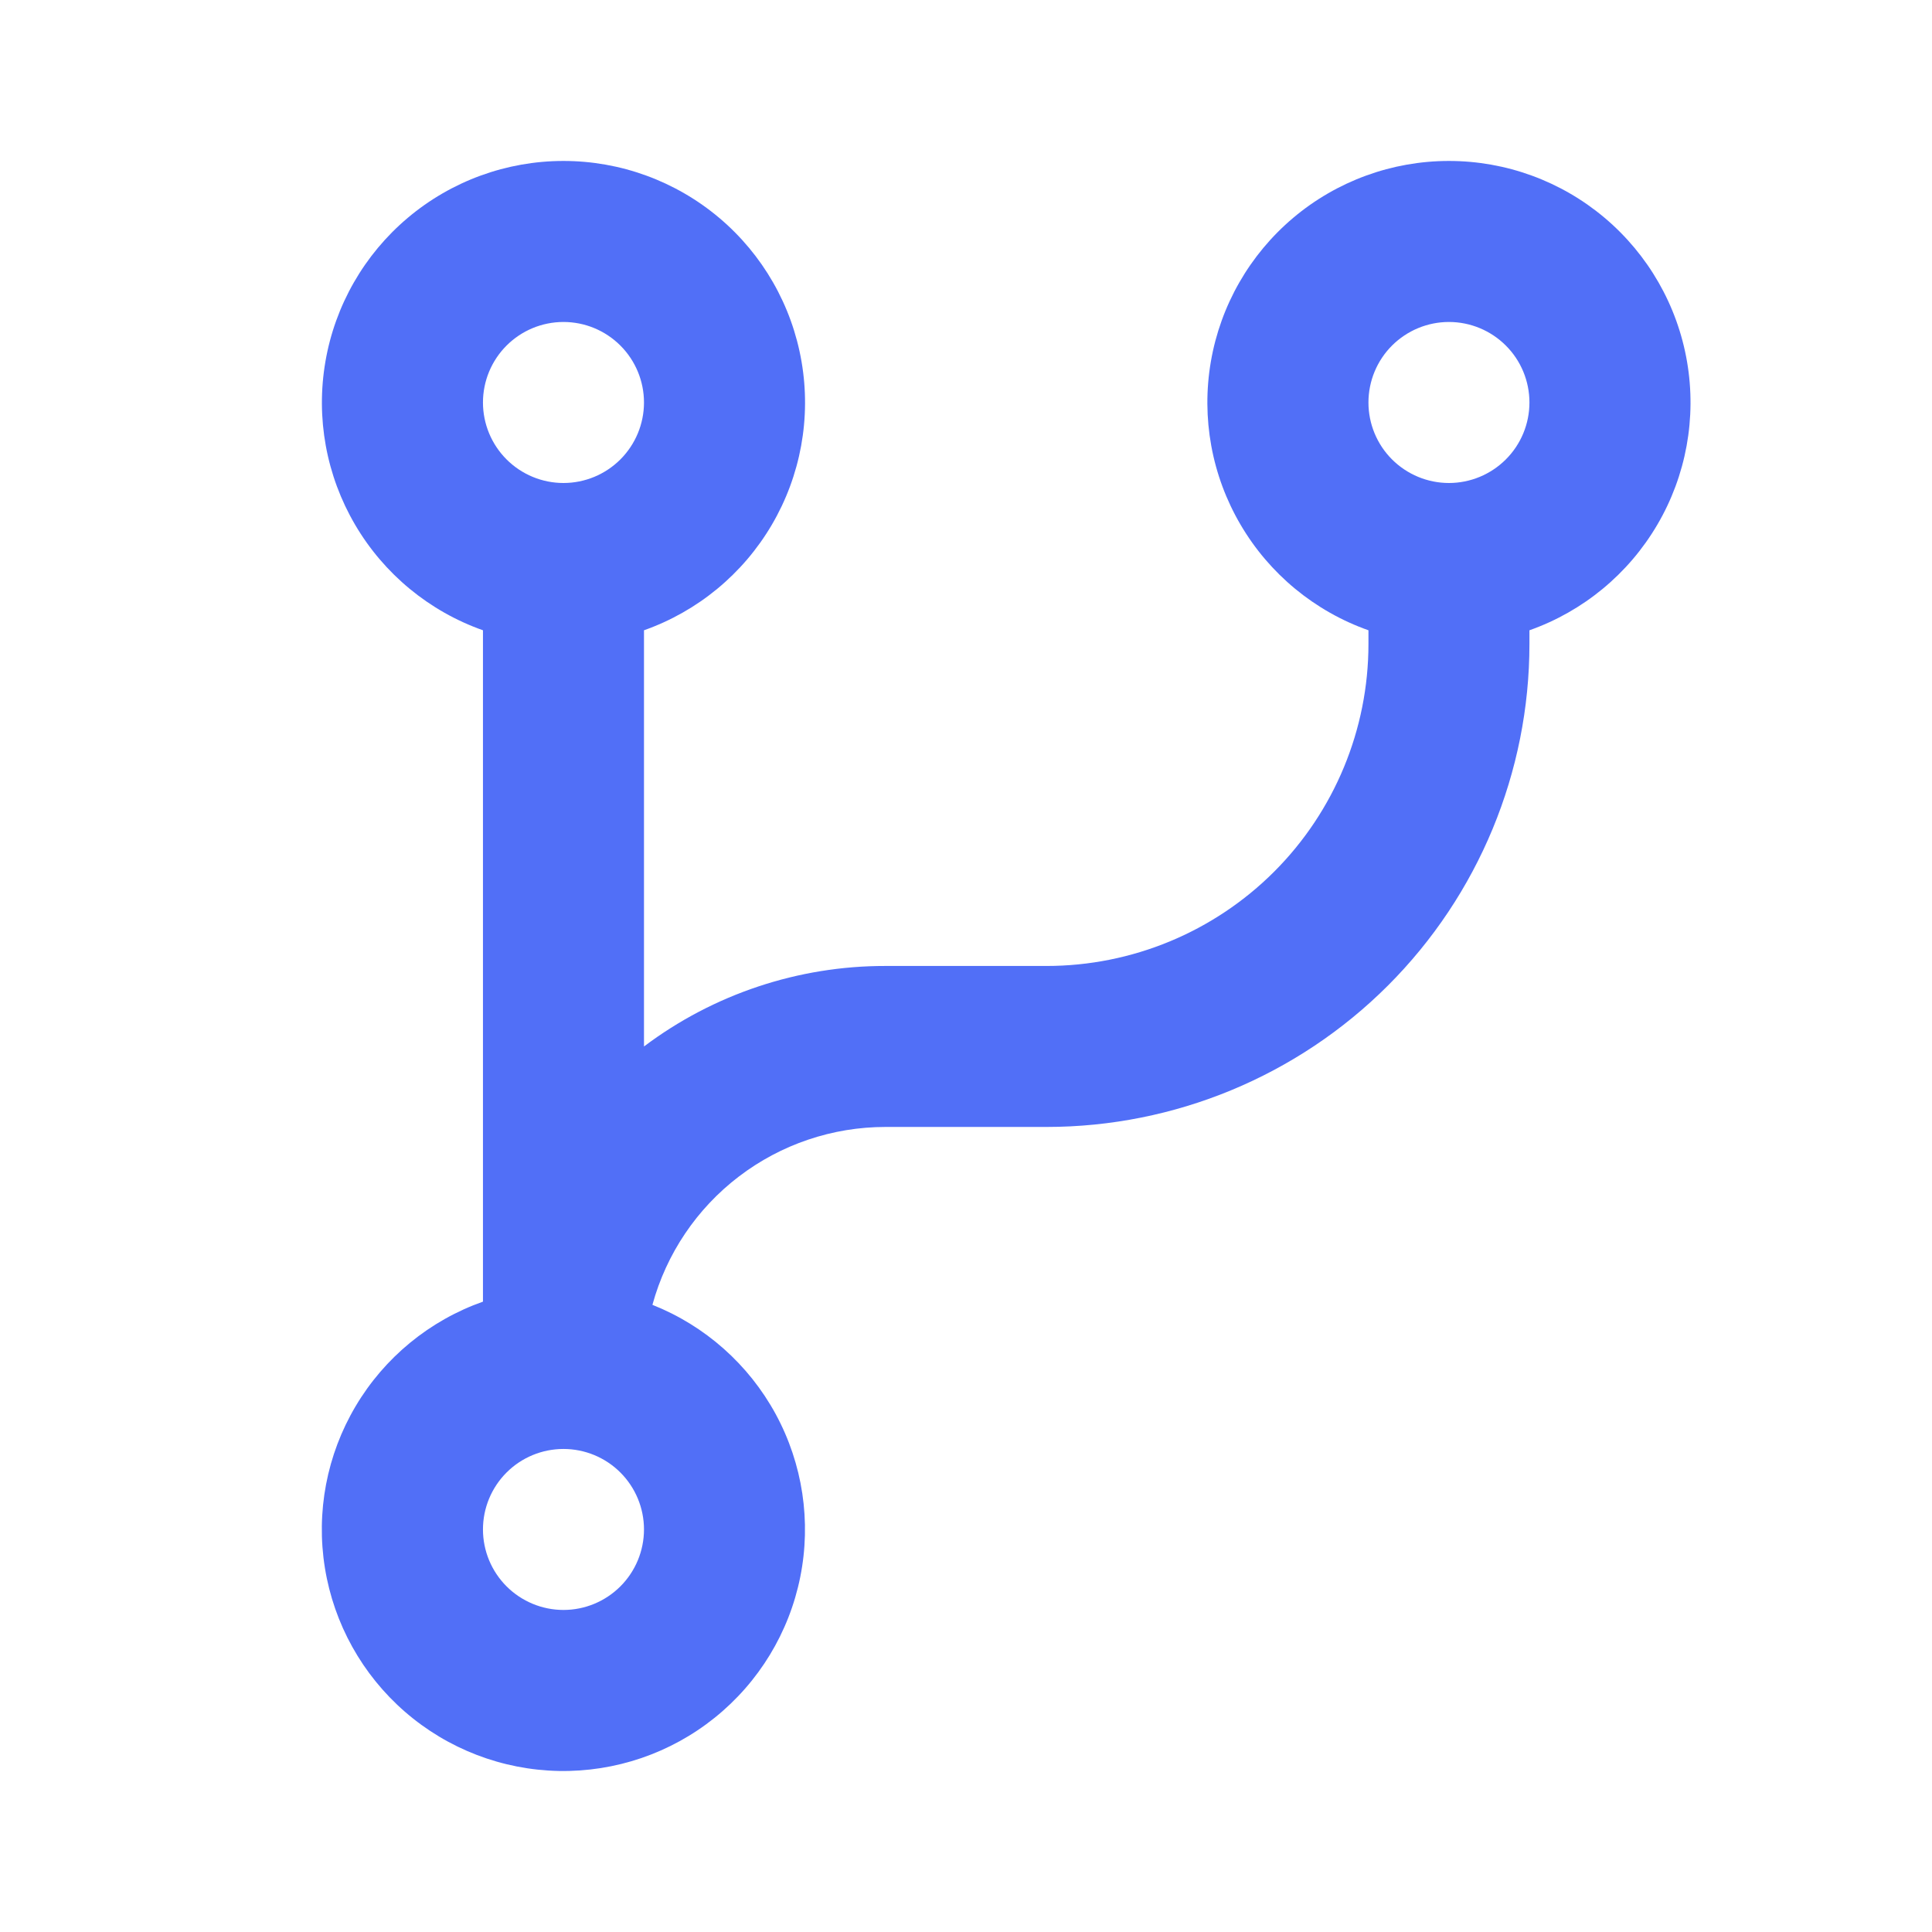 <svg width="52" height="52" viewBox="0 0 52 52" fill="none" xmlns="http://www.w3.org/2000/svg">
<path fill-rule="evenodd" clip-rule="evenodd" d="M12.999 10.833C12.999 10.258 13.228 9.707 13.634 9.301C14.04 8.895 14.591 8.666 15.166 8.666C15.741 8.666 16.292 8.895 16.698 9.301C17.104 9.707 17.333 10.258 17.333 10.833C17.333 11.408 17.104 11.959 16.698 12.365C16.292 12.771 15.741 13 15.166 13C14.591 13 14.04 12.771 13.634 12.365C13.228 11.959 12.999 11.408 12.999 10.833ZM17.333 16.964C18.779 16.453 19.998 15.447 20.774 14.124C21.55 12.802 21.834 11.247 21.574 9.735C21.315 8.223 20.53 6.852 19.357 5.863C18.184 4.874 16.7 4.332 15.166 4.332C13.632 4.332 12.148 4.874 10.975 5.863C9.802 6.852 9.017 8.223 8.758 9.735C8.498 11.247 8.782 12.802 9.558 14.124C10.334 15.447 11.553 16.453 12.999 16.964V35.034C11.563 35.541 10.35 36.536 9.573 37.846C8.795 39.157 8.502 40.698 8.745 42.202C8.988 43.706 9.752 45.077 10.902 46.075C12.053 47.074 13.517 47.636 15.04 47.666C16.564 47.694 18.049 47.188 19.236 46.233C20.424 45.279 21.239 43.939 21.539 42.445C21.839 40.951 21.605 39.4 20.878 38.061C20.15 36.723 18.976 35.682 17.56 35.12C17.936 33.745 18.753 32.531 19.887 31.666C21.02 30.801 22.407 30.332 23.832 30.332H28.166C31.613 30.332 34.92 28.963 37.358 26.525C39.795 24.087 41.165 20.78 41.165 17.333V16.964C42.611 16.453 43.83 15.447 44.606 14.124C45.383 12.802 45.666 11.247 45.407 9.735C45.148 8.223 44.362 6.852 43.189 5.863C42.017 4.874 40.532 4.332 38.998 4.332C37.465 4.332 35.98 4.874 34.807 5.863C33.635 6.852 32.849 8.223 32.59 9.735C32.331 11.247 32.614 12.802 33.391 14.124C34.167 15.447 35.386 16.453 36.832 16.964V17.333C36.832 19.631 35.919 21.835 34.294 23.461C32.668 25.086 30.464 25.999 28.166 25.999H23.832C21.488 25.996 19.206 26.756 17.333 28.166V16.964ZM38.998 13C39.573 13 40.124 12.771 40.53 12.365C40.937 11.959 41.165 11.408 41.165 10.833C41.165 10.258 40.937 9.707 40.53 9.301C40.124 8.895 39.573 8.666 38.998 8.666C38.424 8.666 37.873 8.895 37.466 9.301C37.06 9.707 36.832 10.258 36.832 10.833C36.832 11.408 37.06 11.959 37.466 12.365C37.873 12.771 38.424 13 38.998 13ZM12.999 41.165C12.999 40.59 13.228 40.039 13.634 39.633C14.04 39.227 14.591 38.999 15.166 38.999C15.741 38.999 16.292 39.227 16.698 39.633C17.104 40.039 17.333 40.59 17.333 41.165C17.333 41.74 17.104 42.291 16.698 42.697C16.292 43.103 15.741 43.332 15.166 43.332C14.591 43.332 14.04 43.103 13.634 42.697C13.228 42.291 12.999 41.74 12.999 41.165Z" fill="#516FF7"/>
</svg>
